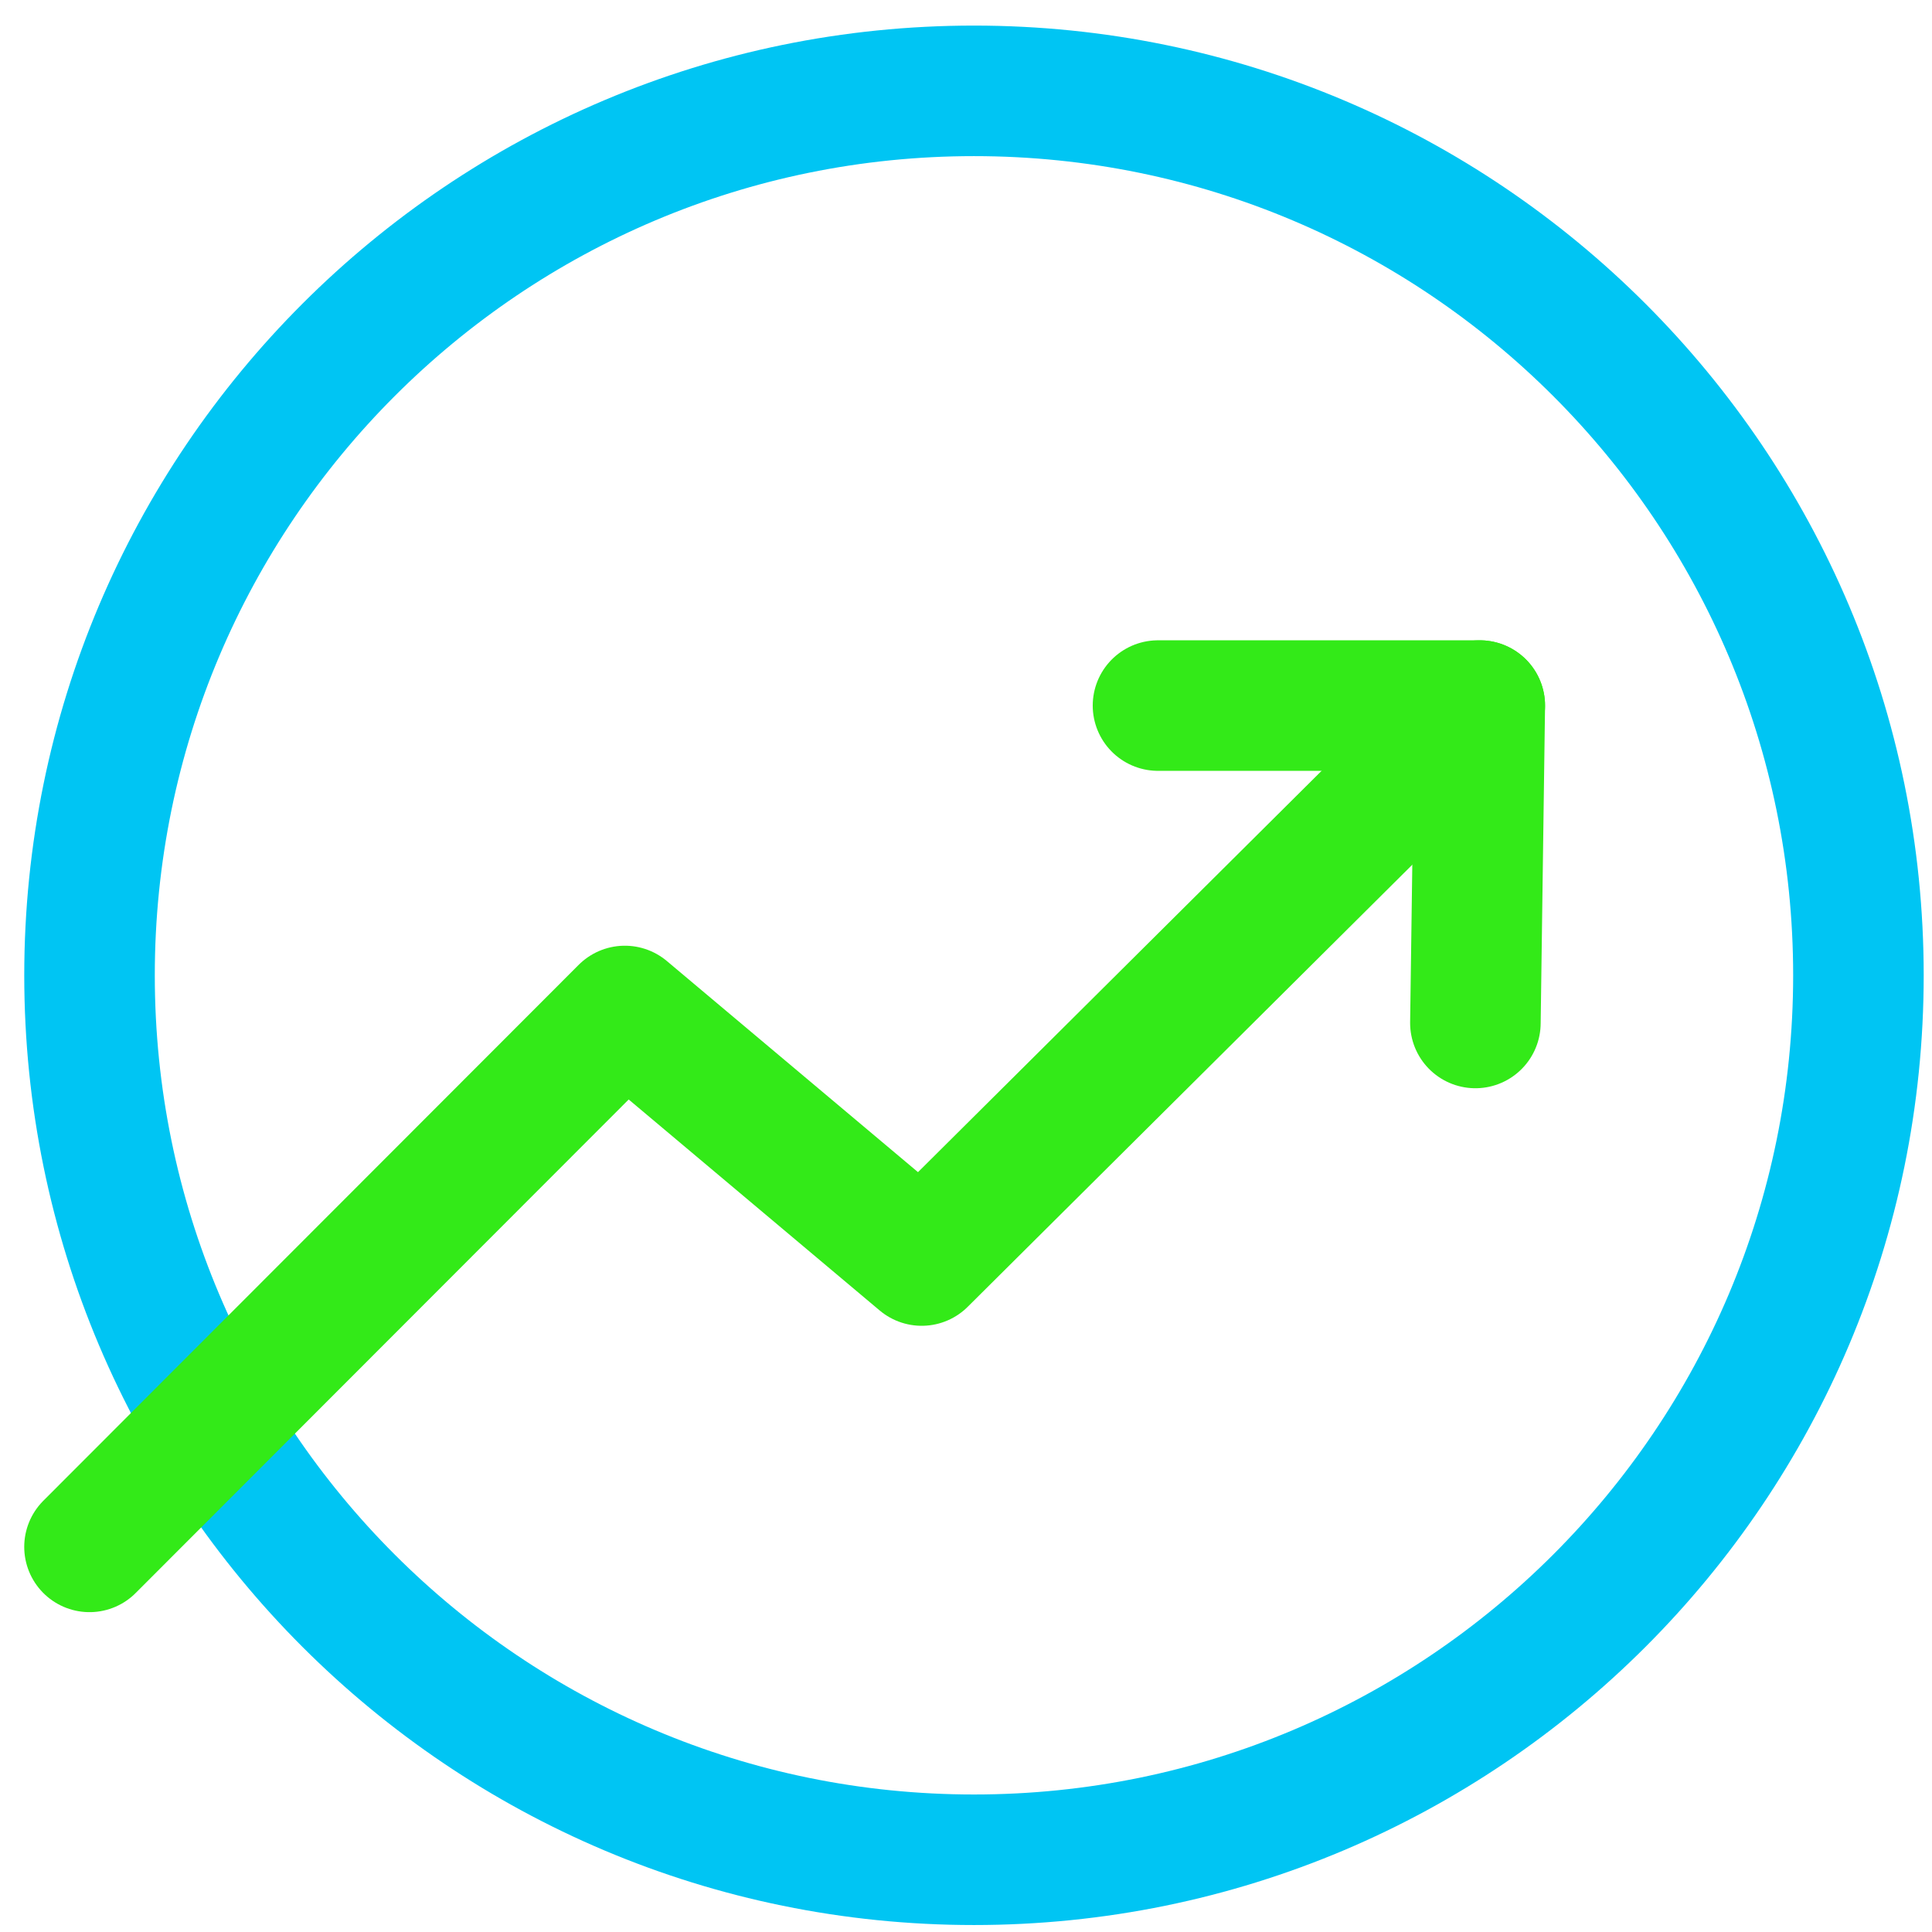 <?xml version="1.0" encoding="UTF-8"?>
<svg xmlns="http://www.w3.org/2000/svg" width="74" height="74" viewBox="0 0 74 74" fill="none">
  <path d="M37.305 71.233C56.015 71.233 71.182 56.066 71.182 37.357C71.182 18.647 56.015 3.48 37.305 3.48C18.596 3.48 3.429 18.647 3.429 37.357C3.429 56.066 18.596 71.233 37.305 71.233Z" stroke="#00C5F3" stroke-width="5" stroke-linecap="round" stroke-linejoin="round"></path>
  <path d="M3.428 59.249L23.933 38.723L35.303 48.281L56.679 27.025" stroke="#33EA18" stroke-width="5" stroke-linecap="round" stroke-linejoin="round"></path>
  <path d="M44.354 27.025H56.679L56.511 39.182" stroke="#33EA18" stroke-width="5" stroke-linecap="round" stroke-linejoin="round"></path>
</svg>
